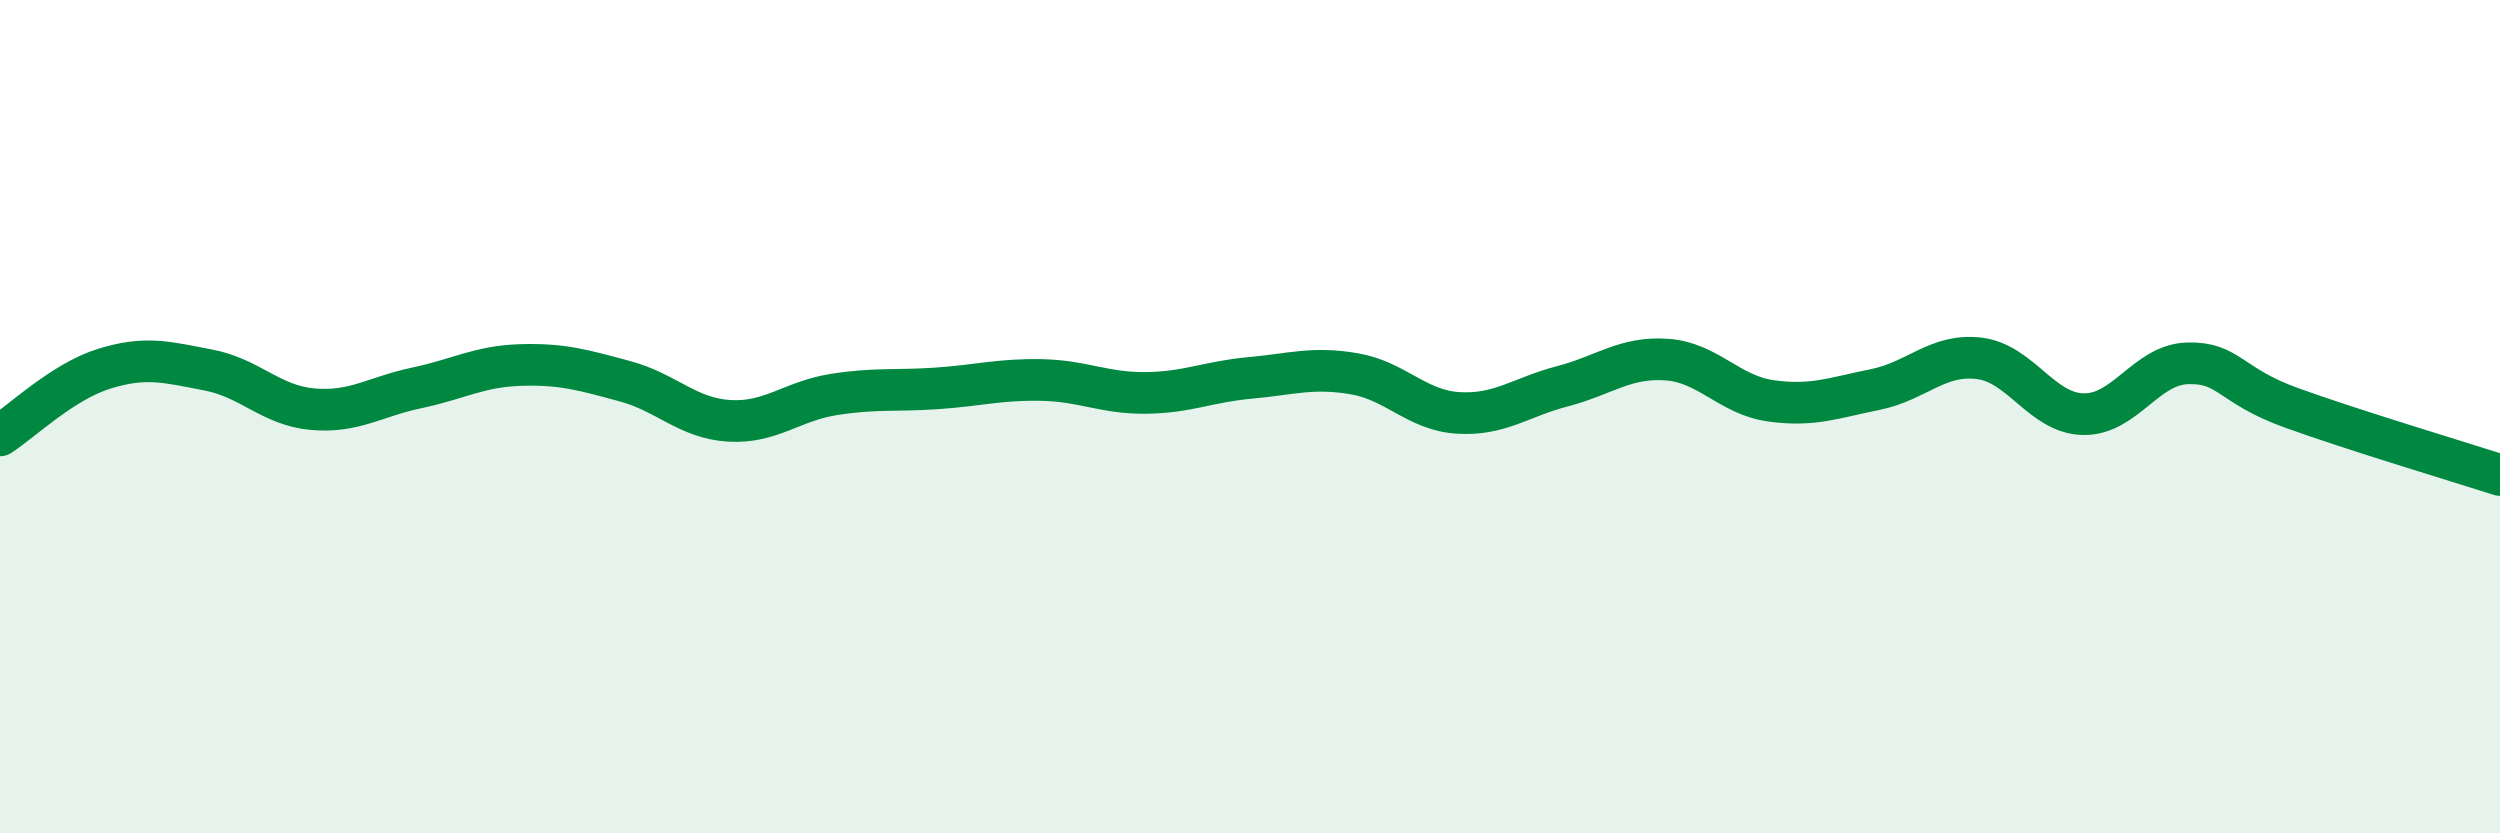 
    <svg width="60" height="20" viewBox="0 0 60 20" xmlns="http://www.w3.org/2000/svg">
      <path
        d="M 0,10.45 C 0.5,10.13 1.5,9.16 2.5,8.85 C 3.5,8.54 4,8.69 5,8.88 C 6,9.07 6.5,9.73 7.5,9.82 C 8.5,9.91 9,9.52 10,9.31 C 11,9.1 11.5,8.79 12.5,8.76 C 13.5,8.73 14,8.88 15,9.15 C 16,9.42 16.5,10.04 17.5,10.1 C 18.5,10.16 19,9.63 20,9.47 C 21,9.31 21.5,9.39 22.5,9.32 C 23.5,9.25 24,9.1 25,9.12 C 26,9.14 26.5,9.44 27.5,9.43 C 28.5,9.42 29,9.16 30,9.07 C 31,8.98 31.5,8.8 32.5,8.97 C 33.5,9.14 34,9.85 35,9.91 C 36,9.97 36.5,9.53 37.5,9.27 C 38.5,9.01 39,8.56 40,8.63 C 41,8.7 41.5,9.48 42.5,9.62 C 43.5,9.76 44,9.55 45,9.35 C 46,9.15 46.5,8.48 47.5,8.6 C 48.5,8.72 49,9.92 50,9.94 C 51,9.96 51.5,8.75 52.5,8.72 C 53.5,8.69 53.5,9.25 55,9.79 C 56.5,10.33 59,11.08 60,11.4L60 20L0 20Z"
        fill="#008740"
        opacity="0.1"
        stroke-linecap="round"
        stroke-linejoin="round"
      />
      <path
        d="M 0,10.45 C 0.5,10.13 1.5,9.16 2.5,8.85 C 3.5,8.54 4,8.69 5,8.88 C 6,9.07 6.5,9.73 7.5,9.82 C 8.5,9.91 9,9.52 10,9.31 C 11,9.1 11.5,8.79 12.5,8.76 C 13.5,8.73 14,8.88 15,9.15 C 16,9.42 16.5,10.04 17.5,10.1 C 18.5,10.16 19,9.63 20,9.47 C 21,9.31 21.5,9.39 22.5,9.32 C 23.5,9.25 24,9.1 25,9.12 C 26,9.14 26.5,9.44 27.5,9.43 C 28.5,9.42 29,9.16 30,9.07 C 31,8.98 31.5,8.8 32.5,8.97 C 33.5,9.14 34,9.85 35,9.91 C 36,9.97 36.5,9.53 37.5,9.27 C 38.5,9.01 39,8.56 40,8.63 C 41,8.7 41.5,9.48 42.5,9.62 C 43.5,9.76 44,9.55 45,9.35 C 46,9.15 46.5,8.48 47.5,8.6 C 48.5,8.72 49,9.92 50,9.94 C 51,9.96 51.5,8.75 52.5,8.72 C 53.5,8.69 53.5,9.25 55,9.79 C 56.5,10.33 59,11.08 60,11.4"
        stroke="#008740"
        stroke-width="1"
        fill="none"
        stroke-linecap="round"
        stroke-linejoin="round"
      />
    </svg>
  